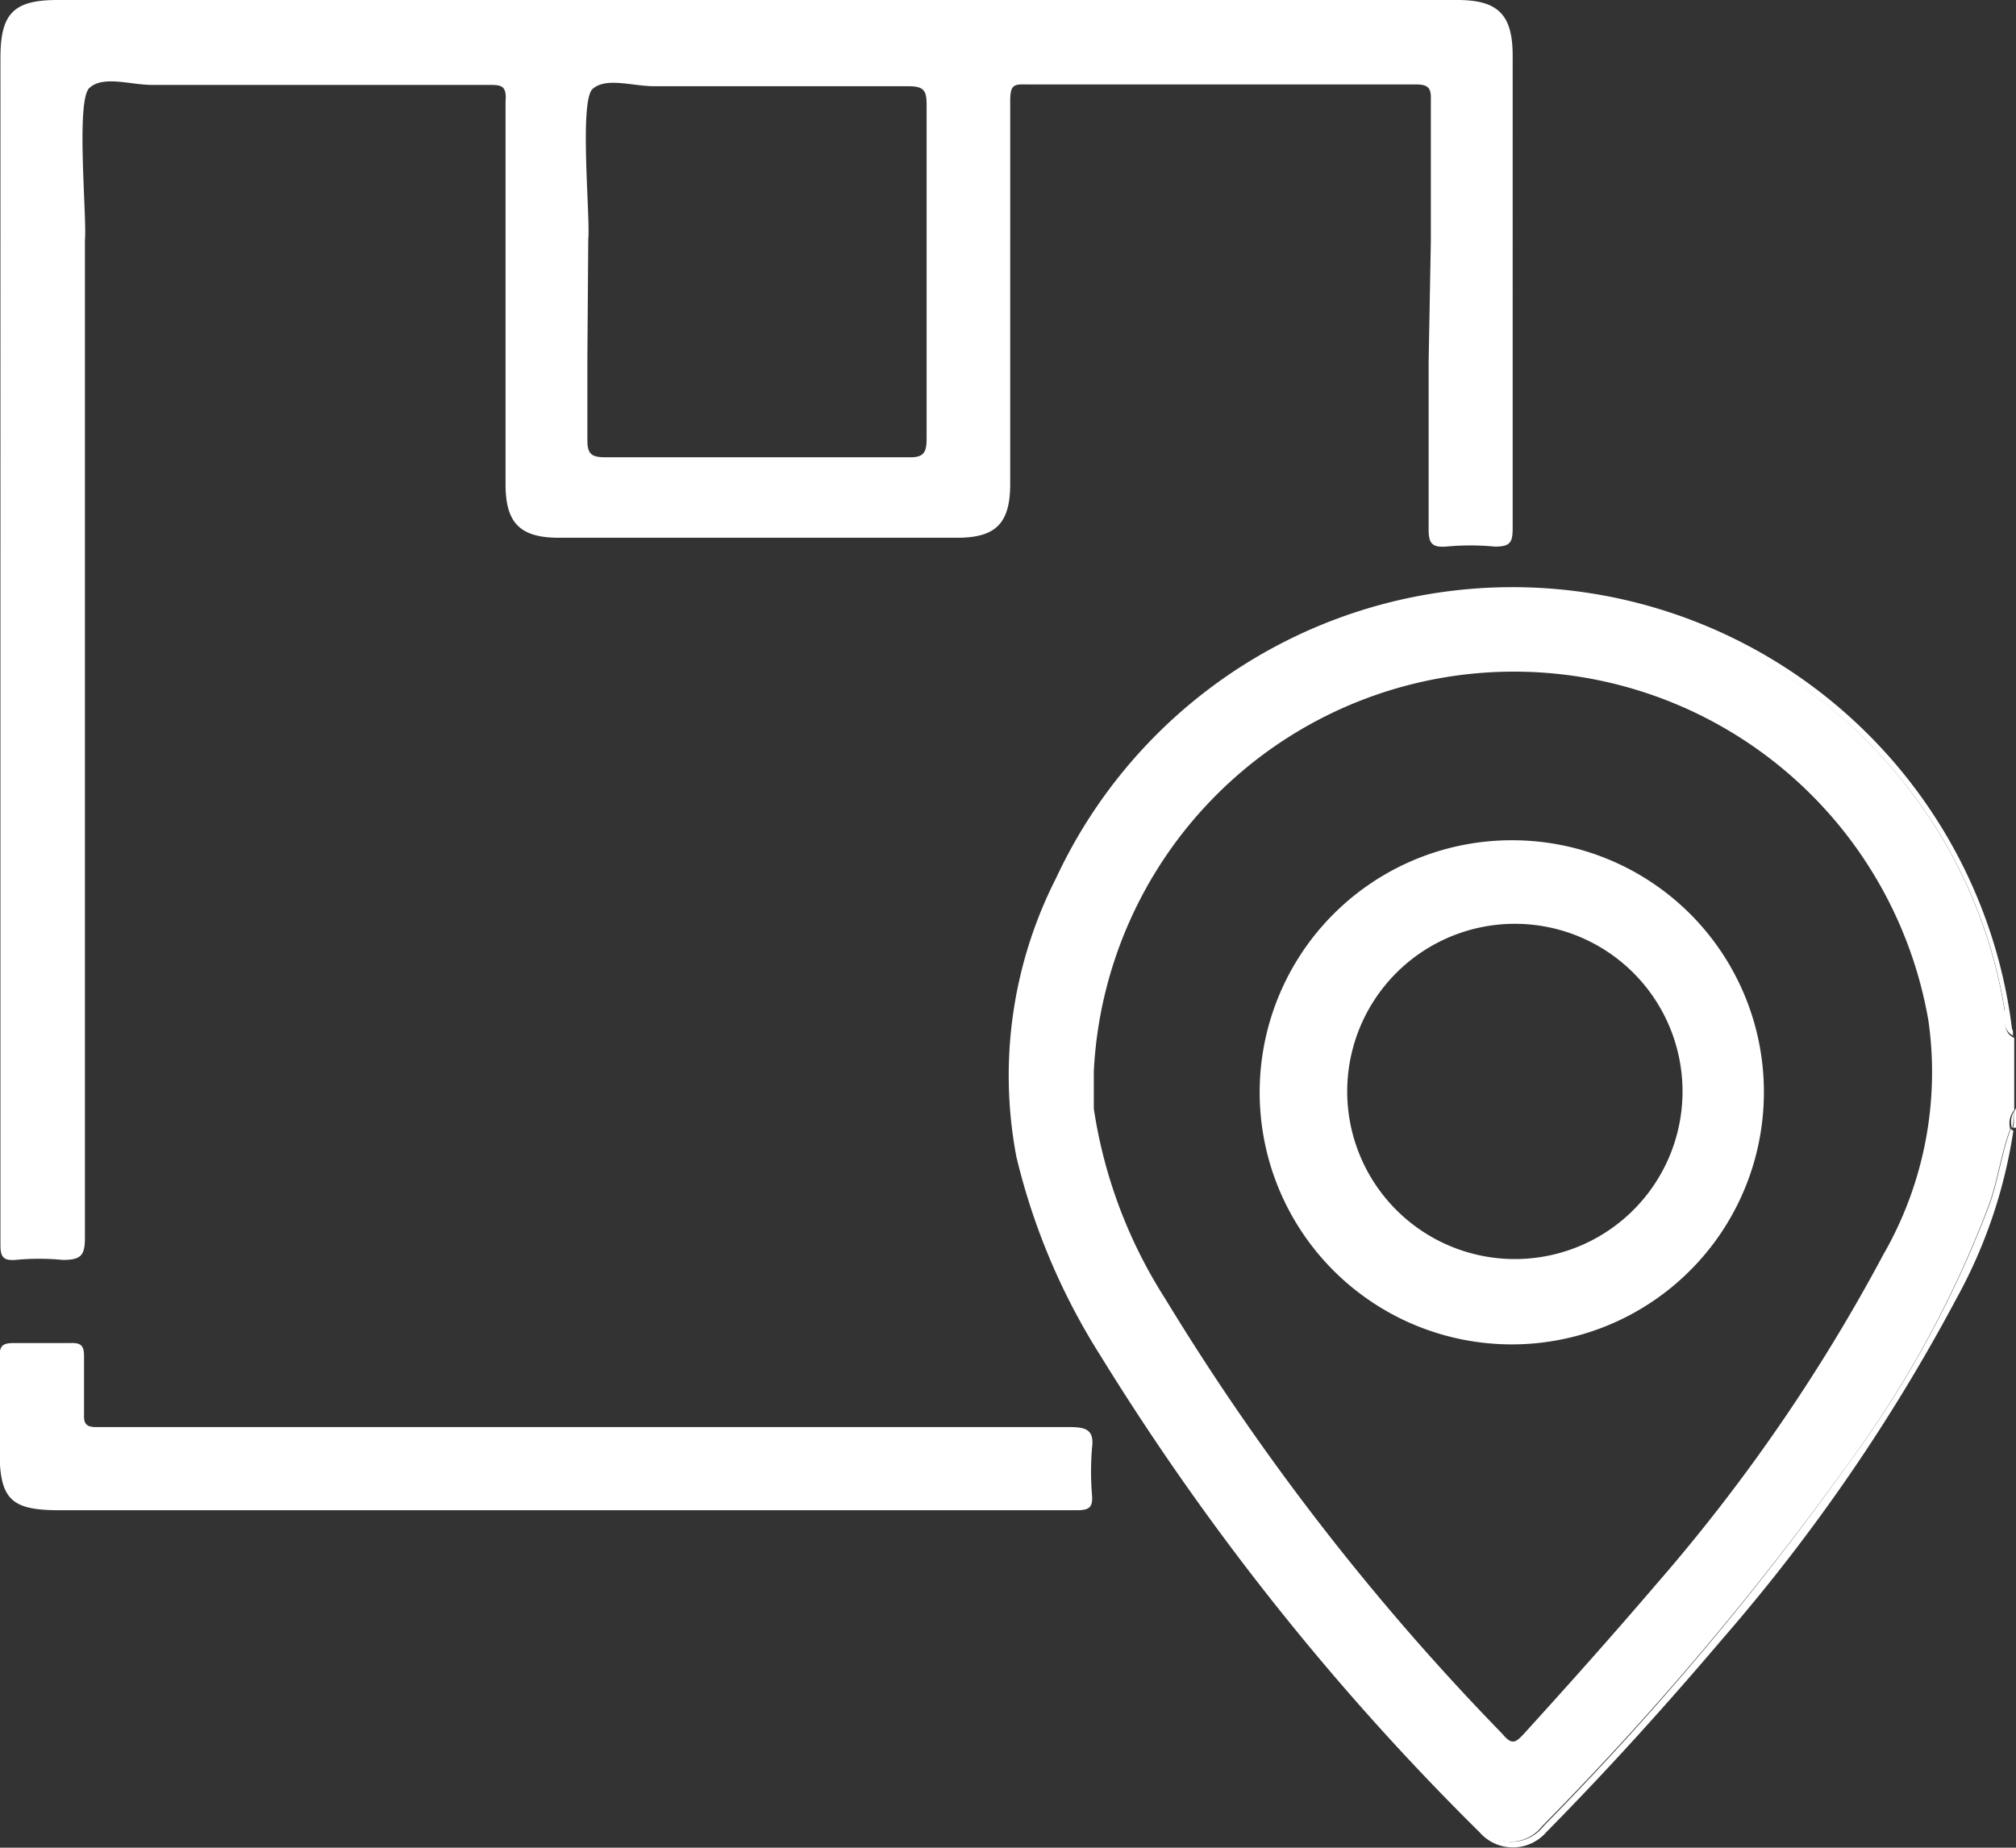 <svg id="Layer_1" data-name="Layer 1" xmlns="http://www.w3.org/2000/svg" viewBox="0 0 45.58 41.78"><rect x="0" y="0" width="45.58" height="41.78" fill="#333333" stroke="none"/><defs><style>.cls-1{fill:#fff;}</style></defs><path class="cls-1" d="M56.78,31.52h0Z" transform="translate(-11.2 -8.05)"/><path class="cls-1" d="M56.52,30.89A11.06,11.06,0,0,0,54.44,26,11.29,11.29,0,0,0,37.29,24.9a11.07,11.07,0,0,0-3.12,6.63,9.64,9.64,0,0,0,1,5.29,37.92,37.92,0,0,0,5.12,7.68c1.36,1.68,2.82,3.27,4.32,4.83a.92.92,0,0,0,1.47,0A68.29,68.29,0,0,0,53,41.13a24.48,24.48,0,0,0,3.17-5.84c.2-.56.27-1.15.48-1.71l0,0a.47.47,0,0,1,.09-.43V31.52h0C56.46,31.39,56.55,31.1,56.52,30.89Zm-2.74,5.53a40.09,40.09,0,0,1-5.13,7.45c-1,1.17-2,2.29-3,3.39-.17.18-.26.27-.48,0a55.21,55.21,0,0,1-7.63-9.85,11,11,0,0,1-1.61-4.29c0-.28,0-.56,0-.84a9.51,9.51,0,0,1,18.87-1.15A8.27,8.27,0,0,1,53.78,36.42Z" transform="translate(-11.2 -8.05)"/><path class="cls-1" d="M56.66,33.58c-.21.56-.28,1.15-.48,1.71A24.48,24.48,0,0,1,53,41.13a68.29,68.29,0,0,1-6.89,8.2.92.92,0,0,1-1.47,0c-1.5-1.56-3-3.15-4.32-4.83a37.92,37.92,0,0,1-5.12-7.68,9.64,9.64,0,0,1-1-5.29,11.07,11.07,0,0,1,3.12-6.63A11.29,11.29,0,0,1,54.44,26a11.06,11.06,0,0,1,2.08,4.86c0,.21-.06.5.22.62-.06,0,0-.1-.05-.16A11.38,11.38,0,0,0,35.08,27.9a9.84,9.84,0,0,0-.9,6.31,14.85,14.85,0,0,0,1.91,4.51,57.68,57.68,0,0,0,8.56,10.76,1,1,0,0,0,1.51,0c1.39-1.41,2.71-2.87,4-4.39a41.25,41.25,0,0,0,5.27-7.67,11.33,11.33,0,0,0,1.29-3.8v0Z" transform="translate(-11.2 -8.05)"/><path class="cls-1" d="M56.71,33.55a.11.11,0,0,1,.07,0v-.44C56.68,33.25,56.77,33.42,56.71,33.55Z" transform="translate(-11.2 -8.05)"/><path class="cls-1" d="M56.71,33.55s0,0,0,0h.08A.11.11,0,0,0,56.71,33.55Z" transform="translate(-11.2 -8.05)"/><path class="cls-1" d="M56.69,33.56h0c.06-.13,0-.3.07-.42A.47.47,0,0,0,56.69,33.56Z" transform="translate(-11.2 -8.05)"/><path class="cls-1" d="M56.69,33.56v0s0,0,0,0Z" transform="translate(-11.2 -8.05)"/><path class="cls-1" d="M43.5,16.24c0,1.93,0,1.85,0,3.78,0,.32.08.41.39.39a5.88,5.88,0,0,1,1.11,0c.35,0,.4-.1.4-.42V9.31c0-.93-.33-1.26-1.25-1.26H12.5c-1,0-1.29.31-1.29,1.31V31.83c0,1.45,0,2.91,0,4.36,0,.27.05.37.34.35a5.46,5.46,0,0,1,1.07,0c.41,0,.5-.1.5-.5,0-7.29,0-12.57,0-19.85v-2.7c.05-.5-.21-3.16.1-3.45s.93-.07,1.41-.07h7.6c.3,0,.43,0,.4.38V19c0,.88.33,1.21,1.21,1.21h9c.88,0,1.2-.33,1.2-1.22,0-2.62,0-.25,0-2.87V13.5c0-.38,0-2.77,0-3.15s.07-.4.38-.39h8.8c.24,0,.34.06.33.32,0,.41,0,2.83,0,3.24Zm-19-2.78c.05-.48-.21-3.13.1-3.4S25.49,10,26,10c1.92,0,3.83,0,5.74,0,.35,0,.41.1.41.42,0,3.77,0,5.53,0,5.3,0,1.75,0,.5,0,2.25,0,.32-.07.43-.41.42H24.89c-.3,0-.41-.06-.41-.38,0-2.29,0,.43,0-1.85Z" transform="translate(-11.2 -8.05)"/><path class="cls-1" d="M35.39,40.32c-7.25,0-14.5,0-21.75,0h-.26c-.21,0-.29-.06-.28-.28,0-.44,0-.89,0-1.33,0-.24-.08-.3-.31-.29-.43,0-.86,0-1.29,0-.27,0-.31.09-.31.33,0,.69,0,1.39,0,2.09,0,1.11.25,1.36,1.35,1.36H32.21c1.12,0,2.23,0,3.34,0,.28,0,.36-.07.34-.34a6.37,6.37,0,0,1,0-1.07C35.94,40.4,35.78,40.32,35.39,40.32Z" transform="translate(-11.2 -8.05)"/><path class="cls-1" d="M45.39,27.05a5.7,5.7,0,1,0,5.69,5.68A5.69,5.69,0,0,0,45.39,27.05Zm0,9.47a3.79,3.79,0,1,1,.12-7.58,3.79,3.79,0,1,1-.12,7.58Z" transform="translate(-11.2 -8.05)"/></svg>